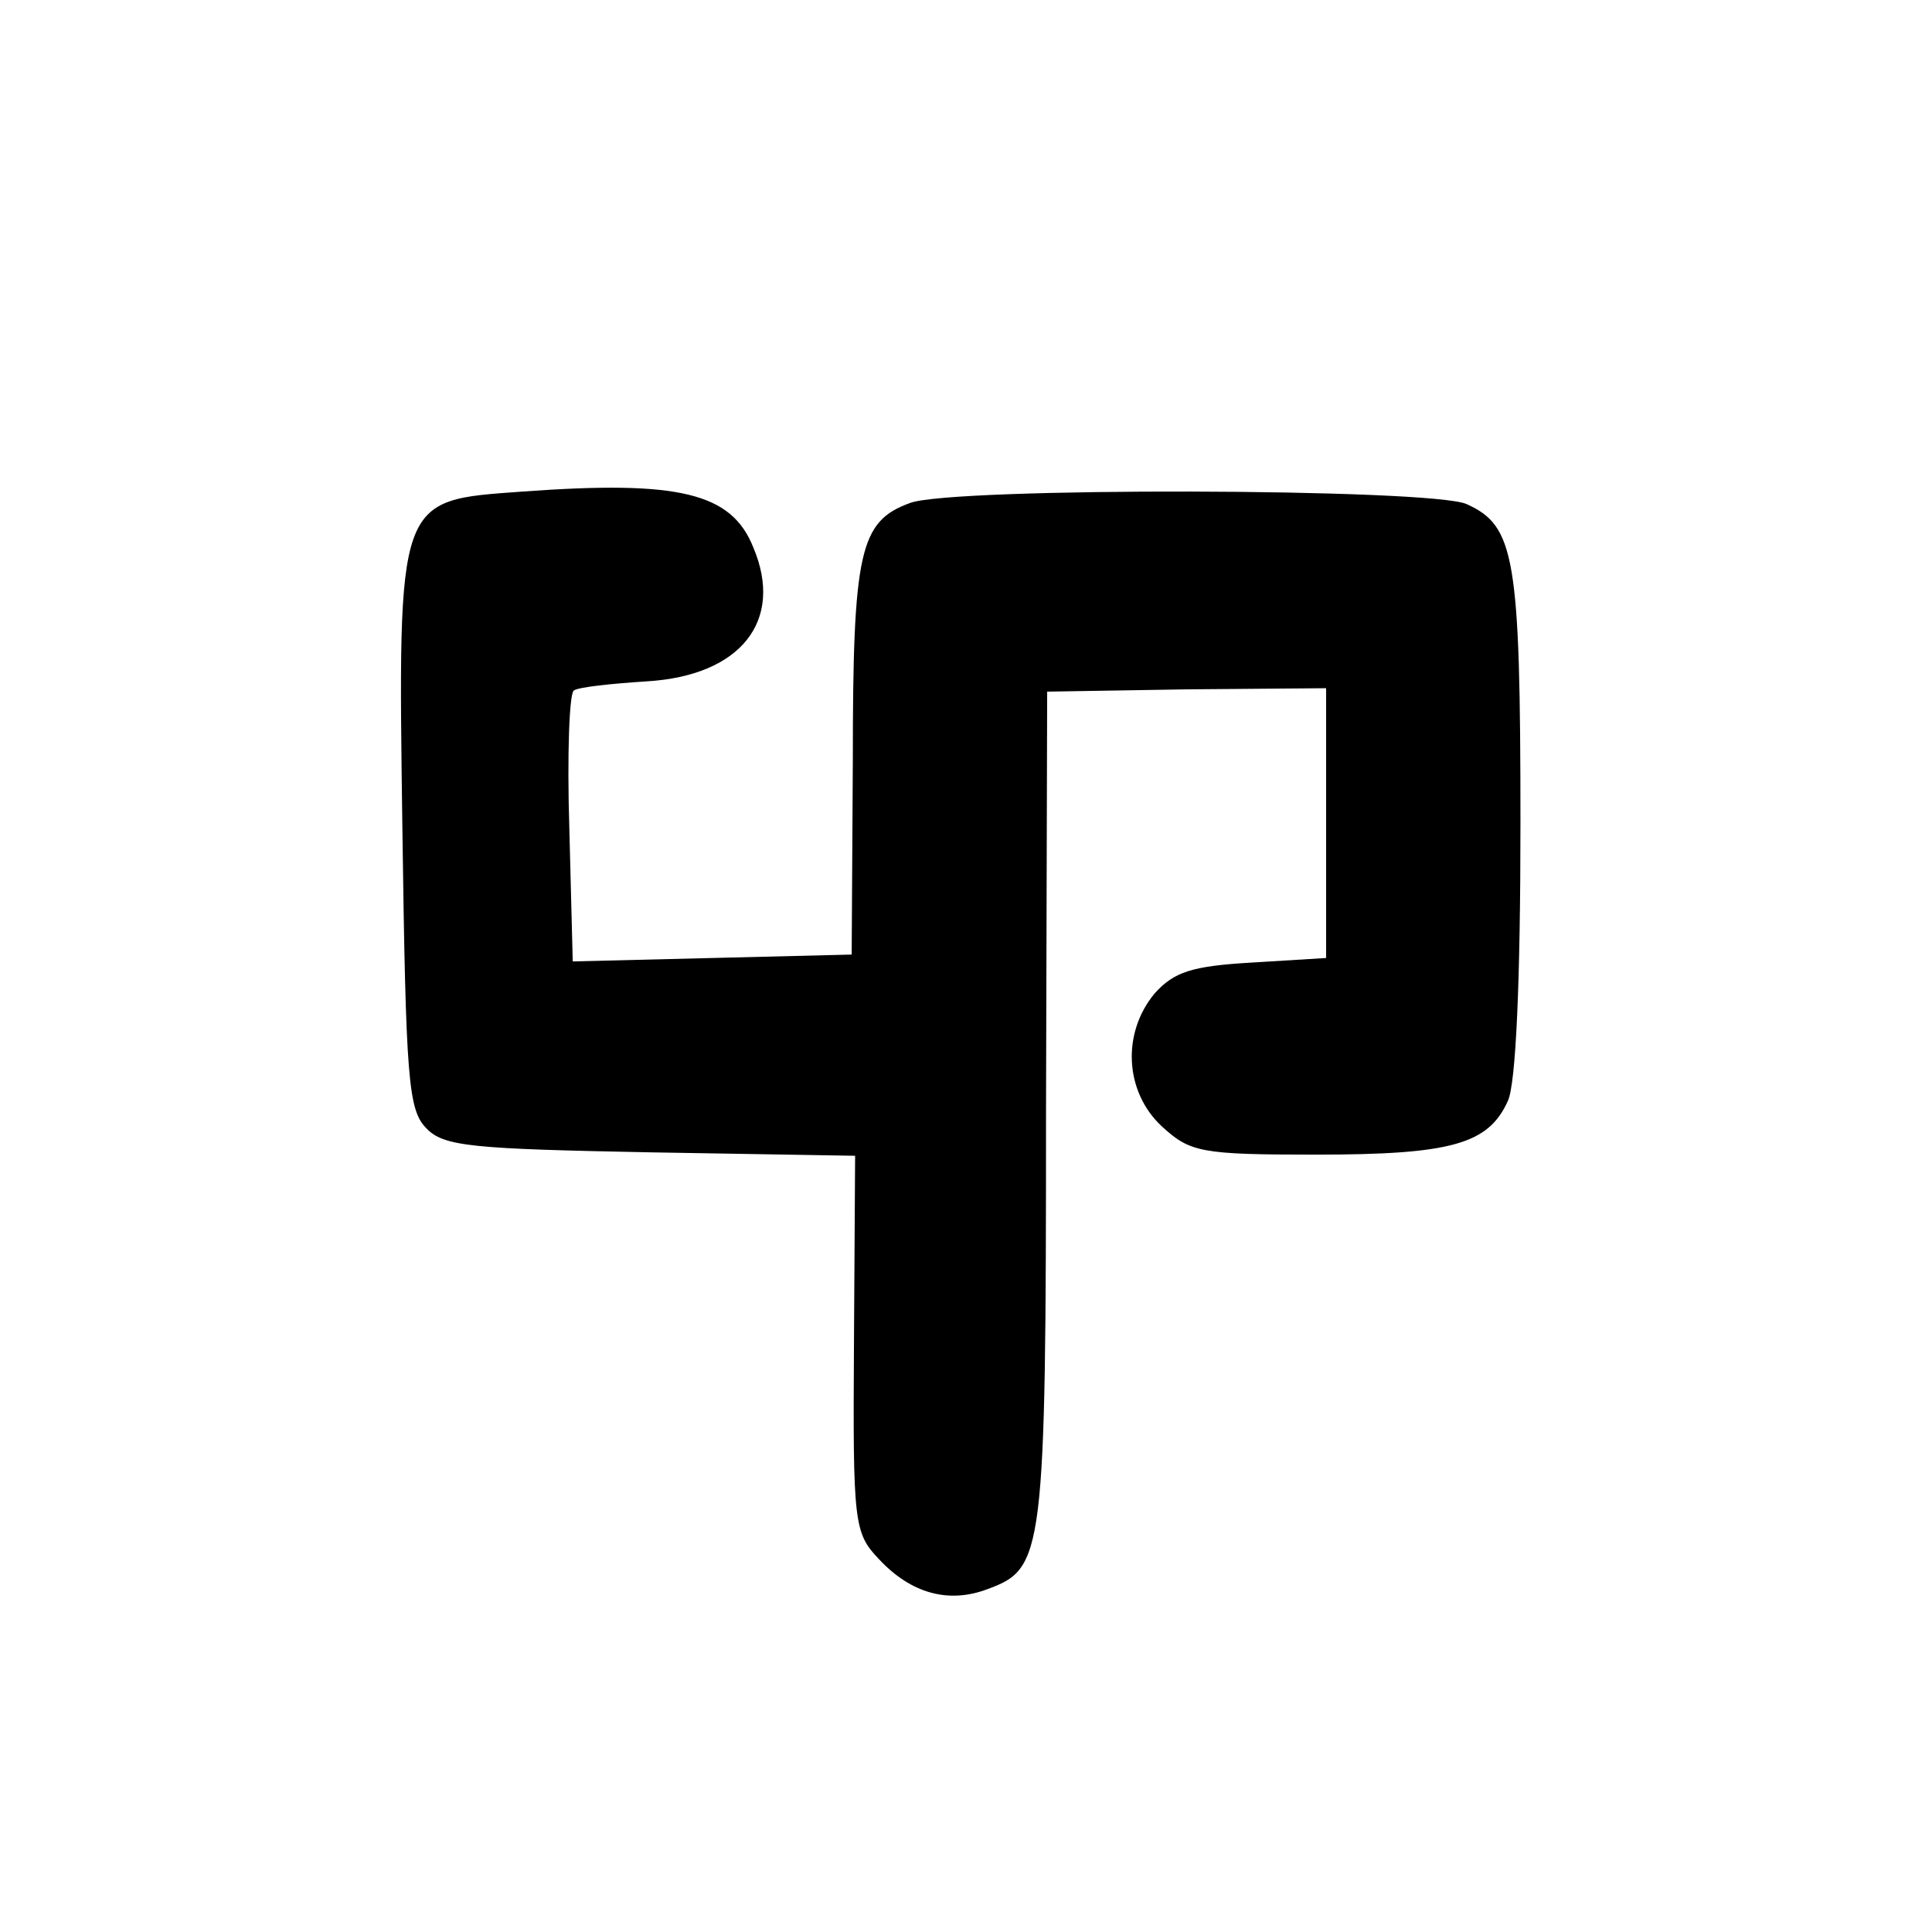 <?xml version="1.0" standalone="no"?>
<!DOCTYPE svg PUBLIC "-//W3C//DTD SVG 20010904//EN"
 "http://www.w3.org/TR/2001/REC-SVG-20010904/DTD/svg10.dtd">
<svg version="1.0" xmlns="http://www.w3.org/2000/svg"
 width="169pt" height="169pt" viewBox="0 0 169 169"
 preserveAspectRatio="xMidYMid meet">
<g transform="translate(0,169) scale(0.1,-0.1)"
fill="#000000" stroke="none">
<path d="M457 1260 c-110 -8 -109 -3 -105 -296 3 -218 5 -245 21 -261 15 -16
41 -18 196 -21 l179 -3 -1 -164 c-1 -158 0 -166 22 -189 28 -30 61 -39 95 -26
49 18 51 29 51 420 l1 365 122 2 122 1 0 -118 0 -118 -65 -4 c-52 -3 -68 -8
-85 -27 -29 -35 -26 -86 6 -116 25 -23 34 -25 135 -25 118 0 151 9 168 47 7
15 11 104 11 243 0 233 -5 260 -47 279 -30 14 -451 15 -487 1 -44 -16 -50 -42
-50 -225 l-1 -170 -122 -3 -122 -3 -3 117 c-2 64 0 118 4 120 4 3 33 6 64 8
82 5 120 53 93 117 -19 48 -65 59 -202 49z"/>
</g>
</svg>
